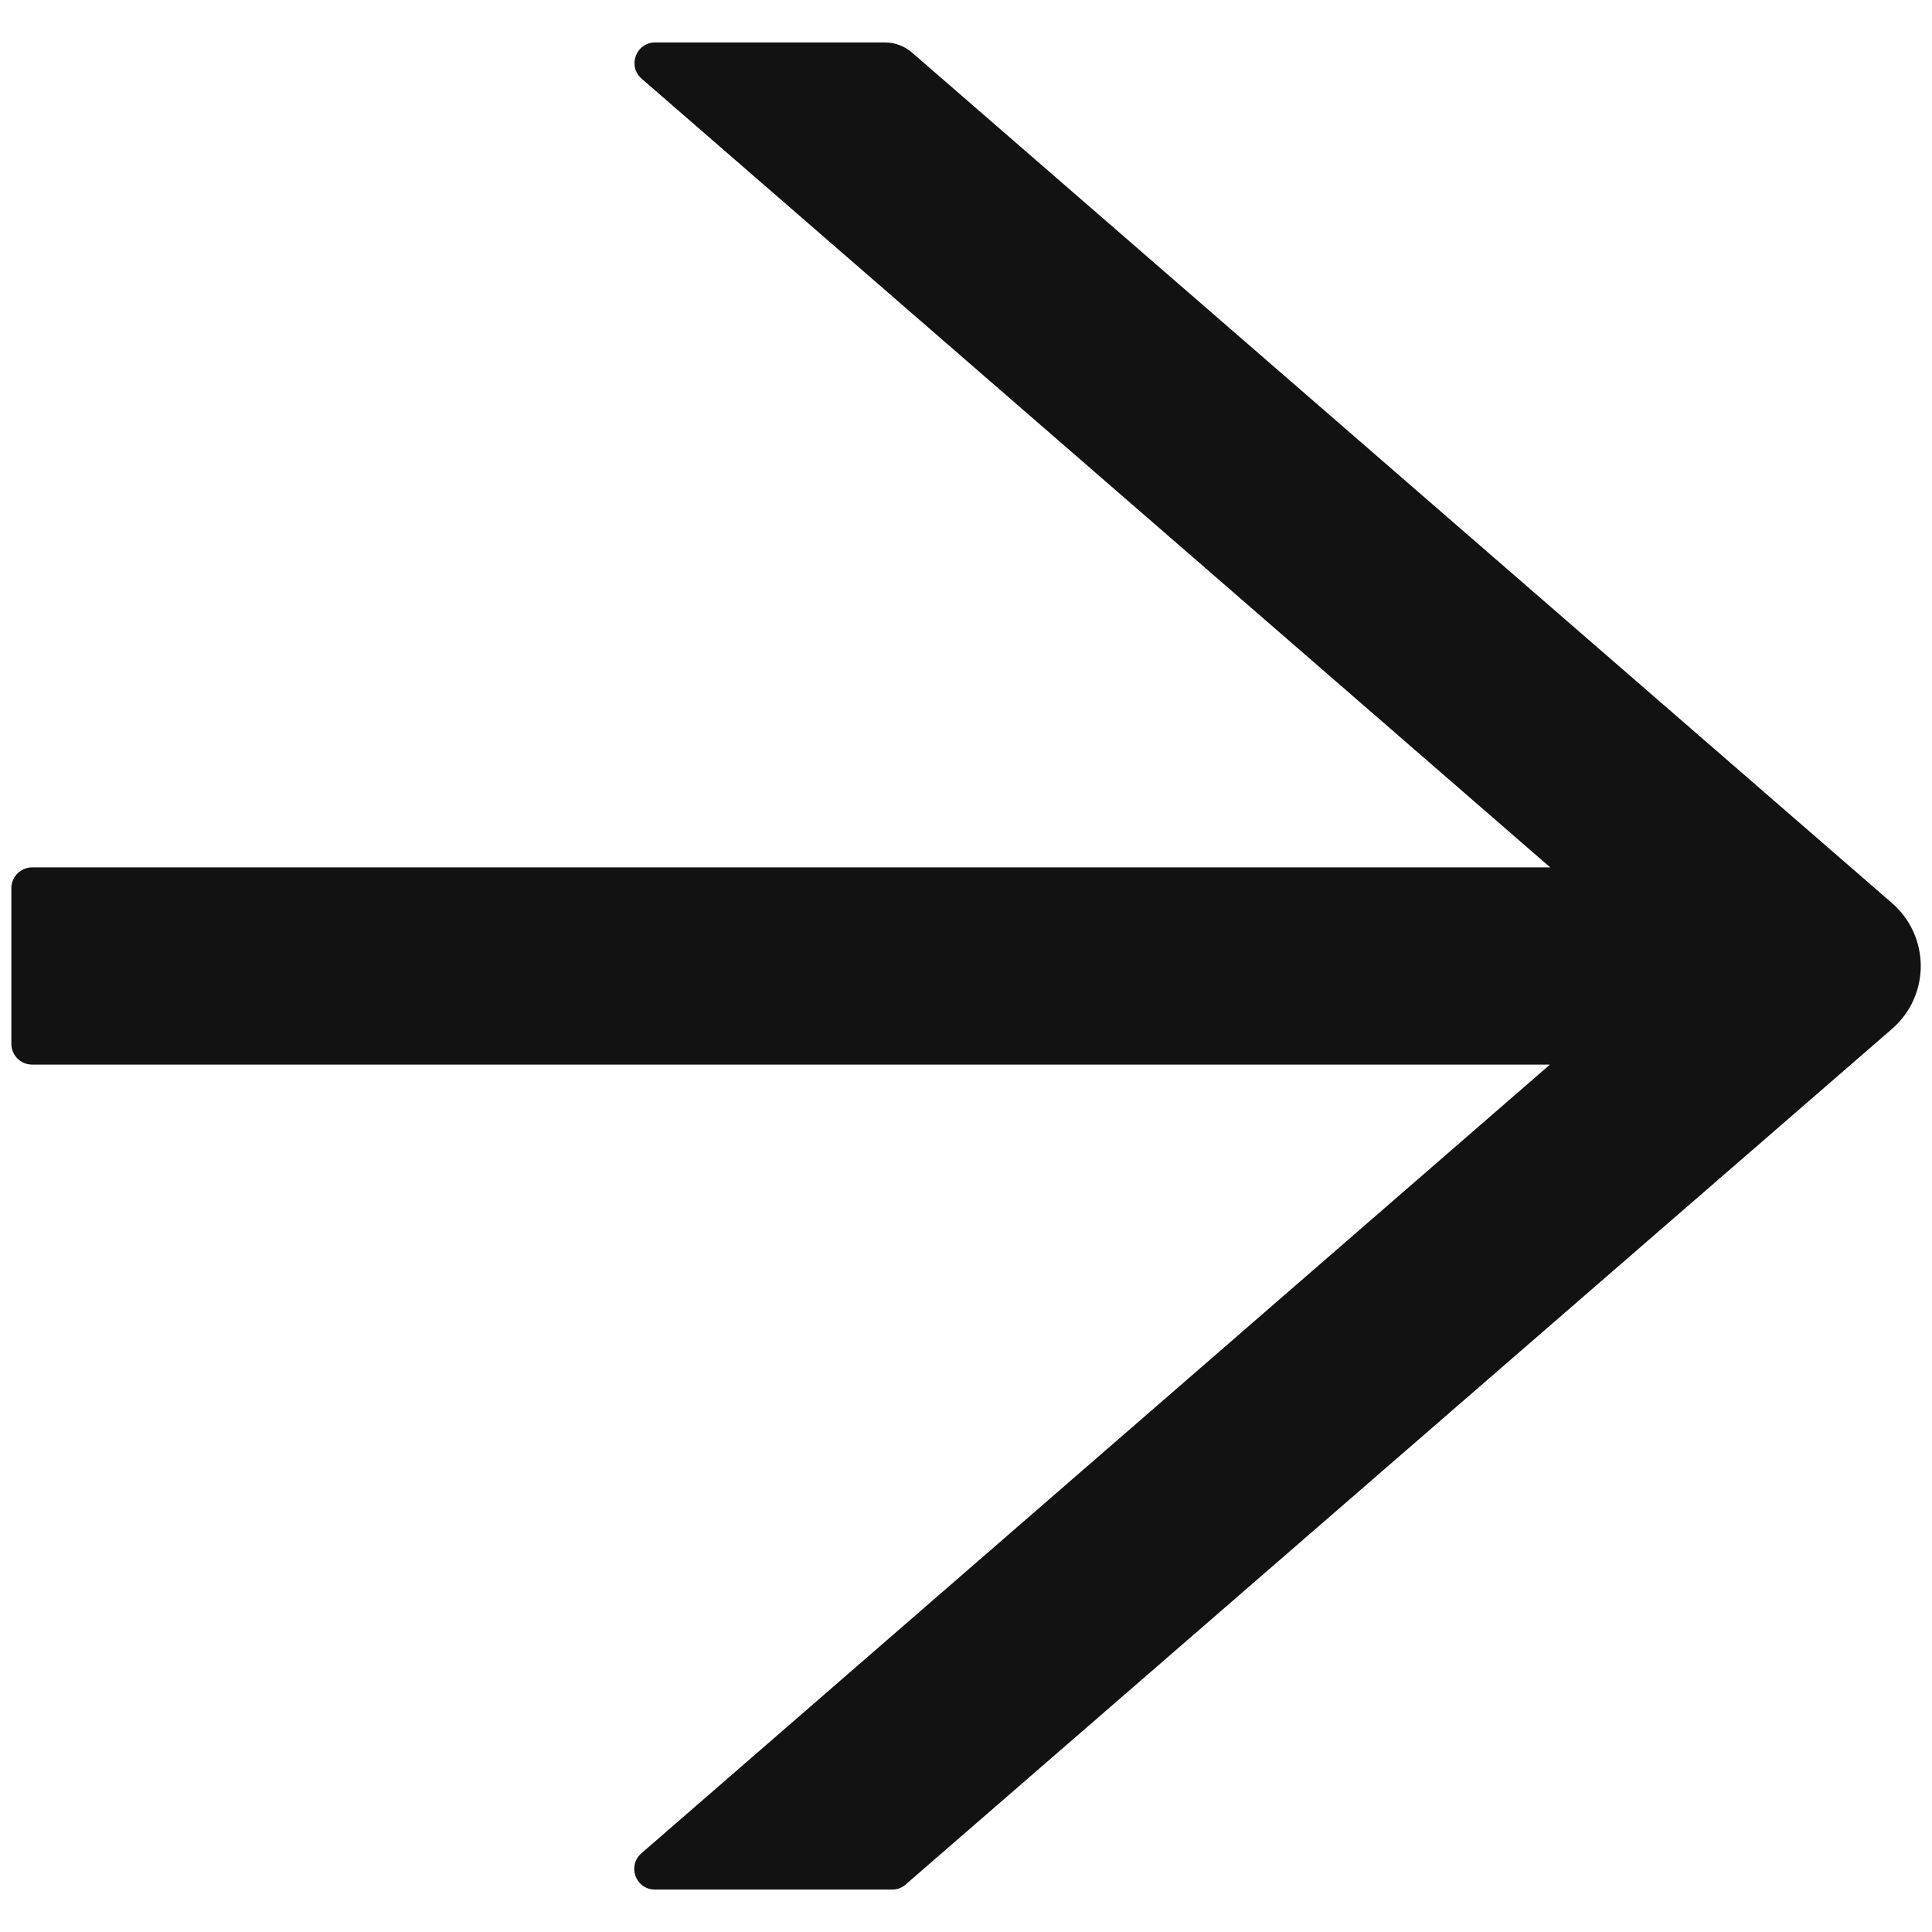 <?xml version="1.0" encoding="UTF-8"?> <svg xmlns="http://www.w3.org/2000/svg" width="32" height="32" viewBox="0 0 32 32" fill="none"><path d="M31.34 14.96L15.106 0.871C14.982 0.763 14.823 0.703 14.655 0.703H10.852C10.534 0.703 10.388 1.098 10.629 1.305L25.677 14.367H0.531C0.342 14.367 0.188 14.522 0.188 14.711V17.289C0.188 17.478 0.342 17.633 0.531 17.633H25.672L10.625 30.695C10.384 30.906 10.53 31.297 10.848 31.297H14.78C14.861 31.297 14.943 31.267 15.003 31.211L31.34 17.04C31.489 16.91 31.608 16.751 31.69 16.571C31.771 16.392 31.814 16.197 31.814 16C31.814 15.803 31.771 15.608 31.69 15.429C31.608 15.249 31.489 15.089 31.34 14.96Z" fill="#121212"></path></svg> 